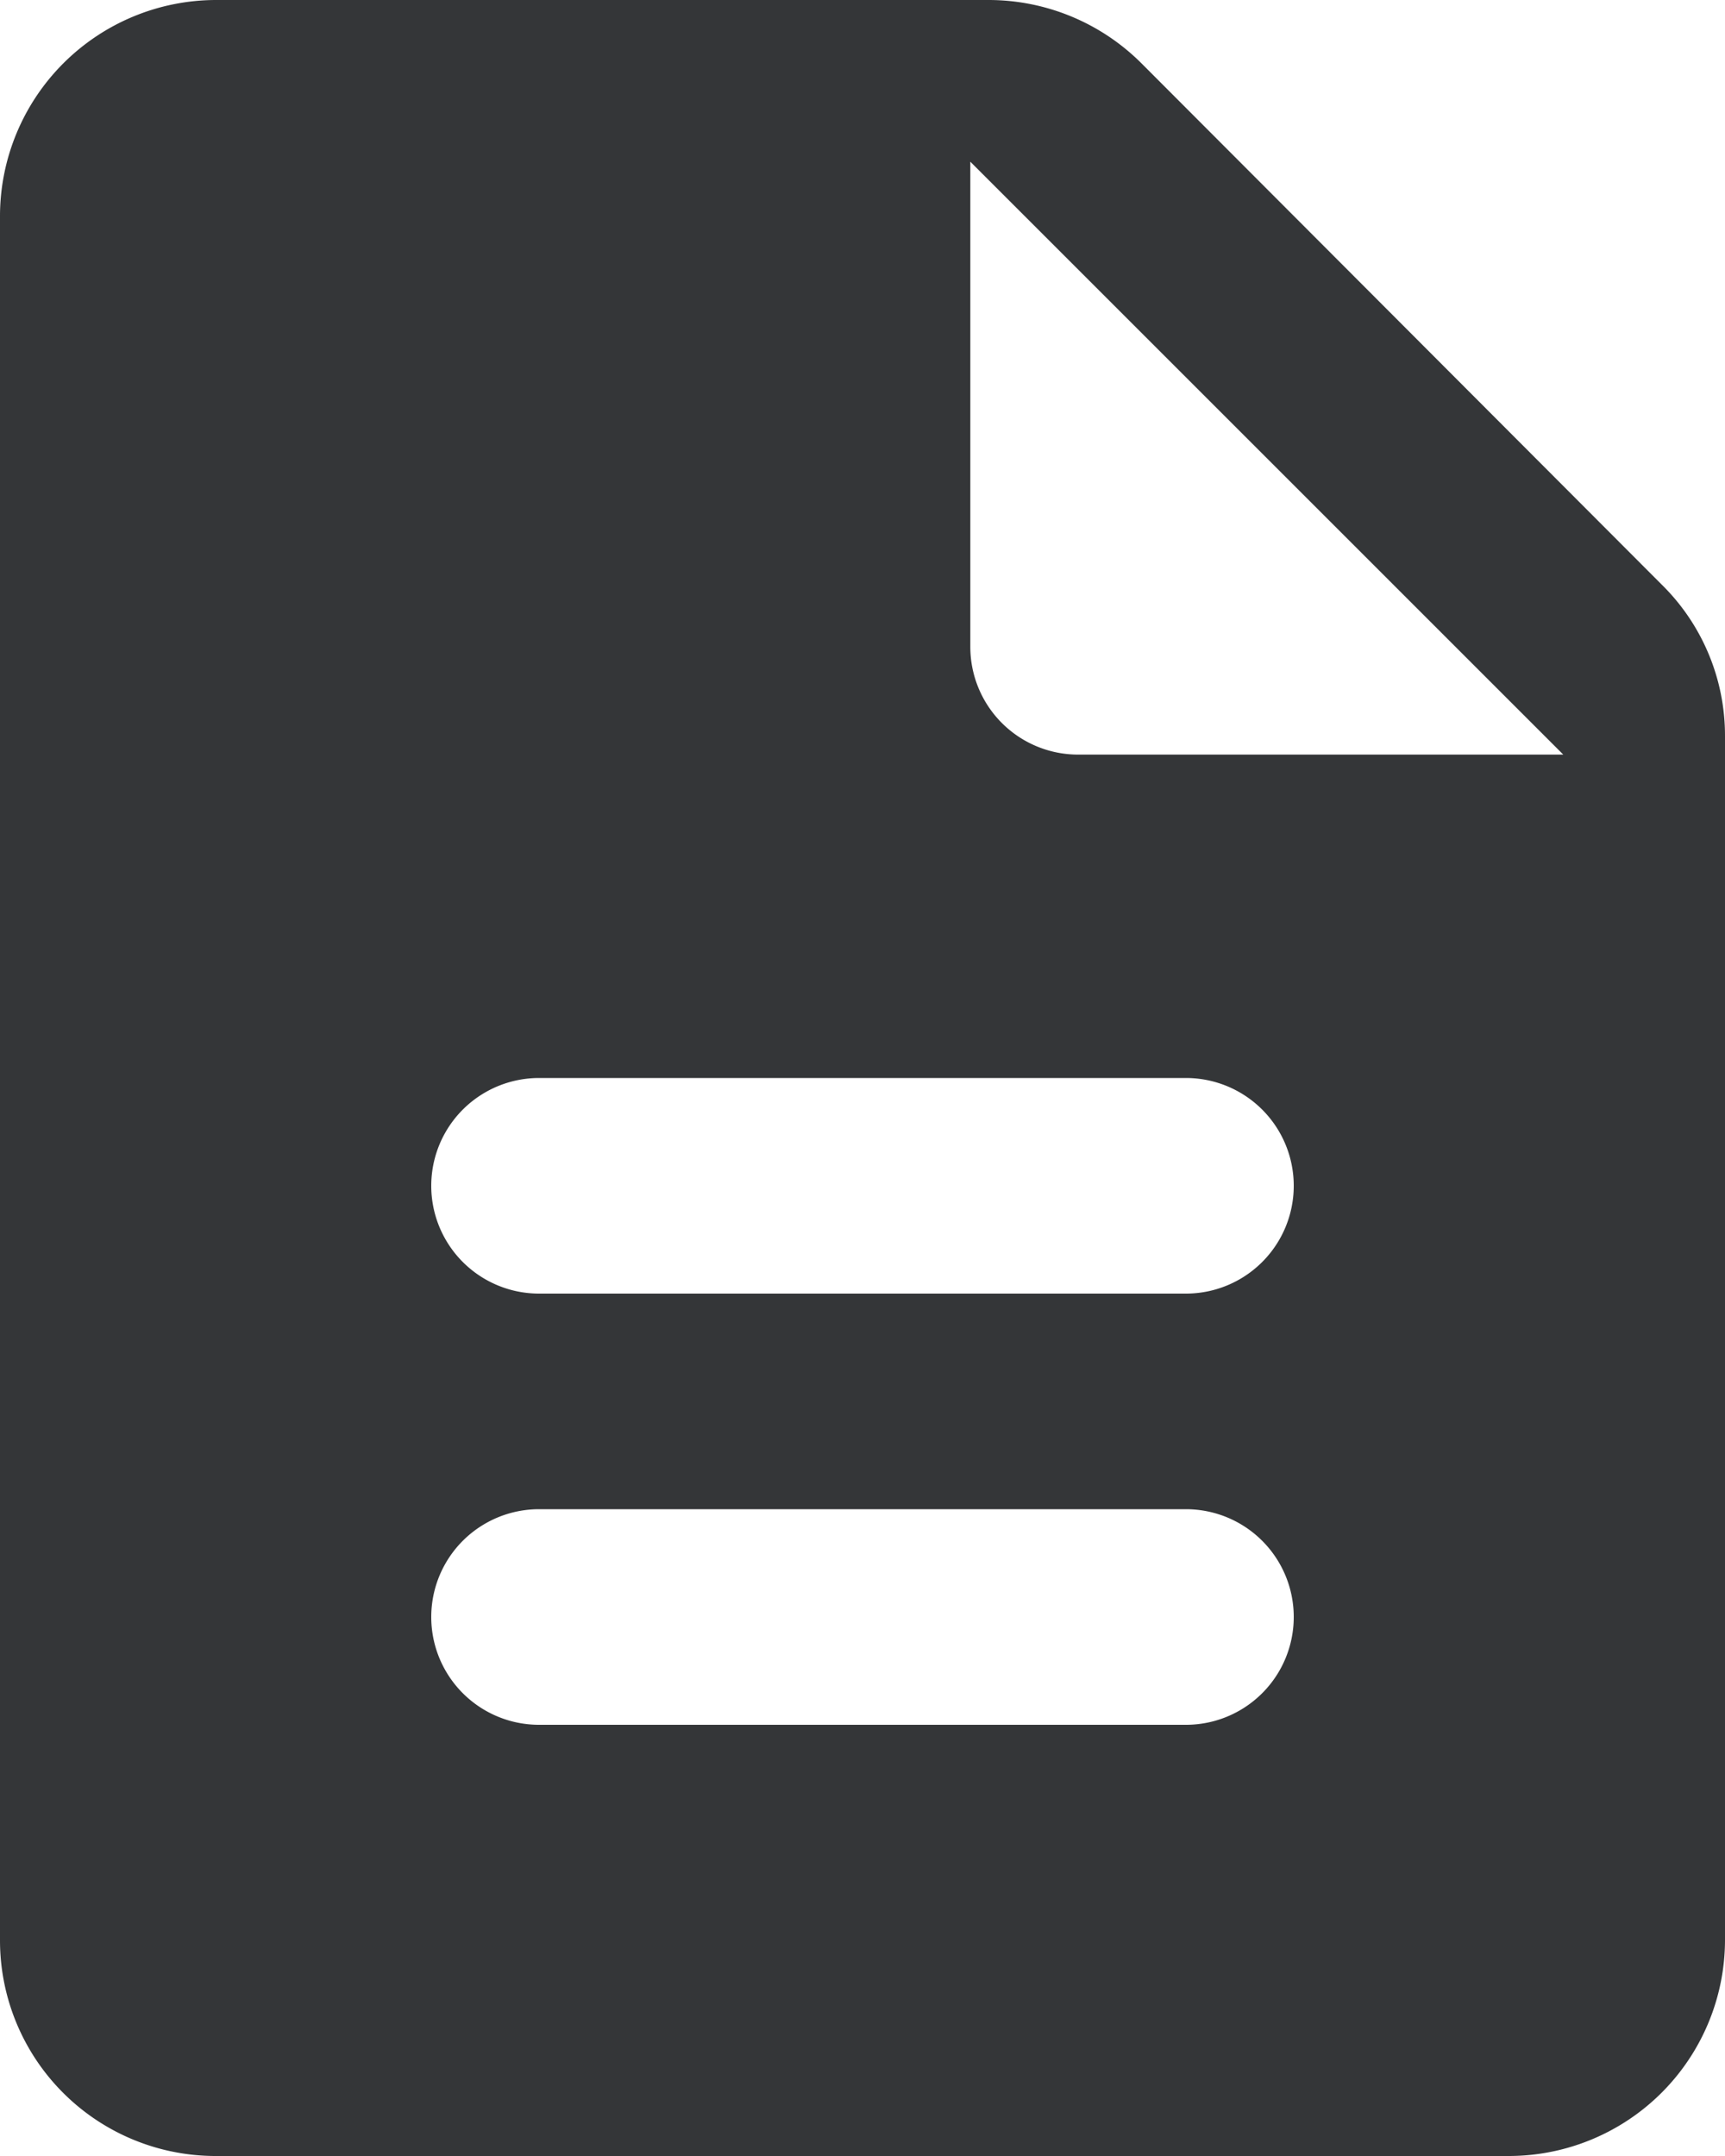 <svg xmlns="http://www.w3.org/2000/svg" width="16" height="20" viewBox="0 0 16 20">
  <path id="Path_152" data-name="Path 152" d="M14.59,2.59A2.006,2.006,0,0,0,13.17,2H6A2.006,2.006,0,0,0,4,4V20a2,2,0,0,0,1.99,2H18a2.006,2.006,0,0,0,2-2V8.83a1.966,1.966,0,0,0-.59-1.41L14.59,2.59ZM15,18H9a1,1,0,0,1,0-2h6a1,1,0,0,1,0,2Zm0-4H9a1,1,0,0,1,0-2h6a1,1,0,0,1,0,2ZM13,8V3.5L18.5,9H14A1,1,0,0,1,13,8Z" transform="translate(-4 -2)" fill="#343638"/>
</svg>

